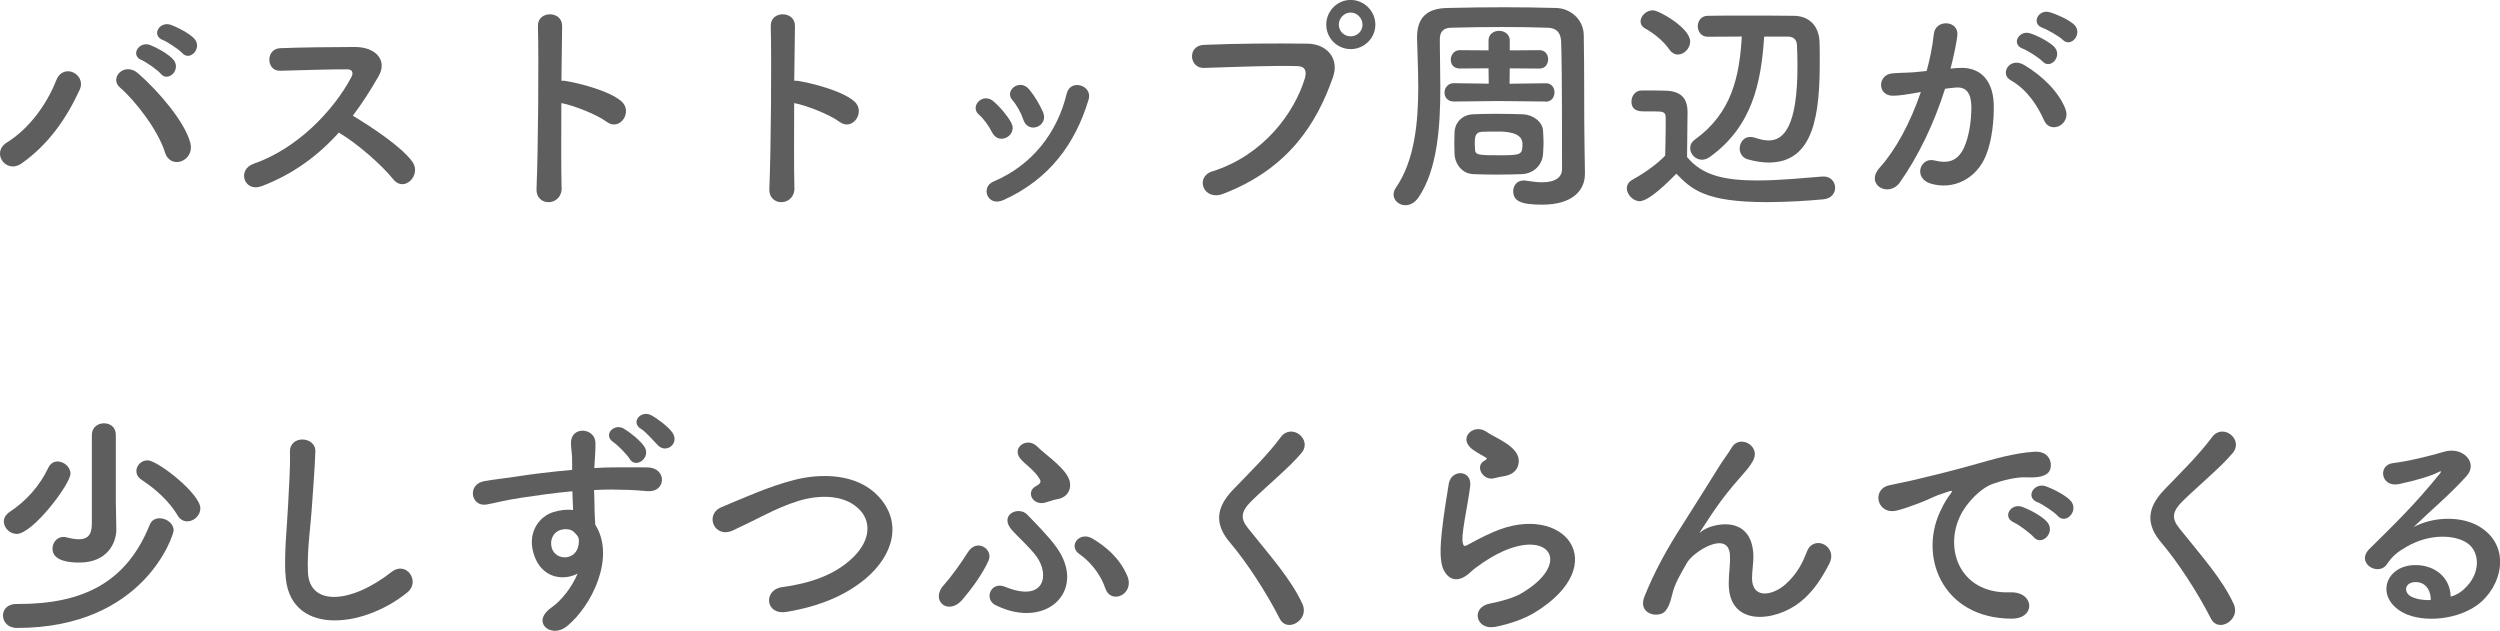 <svg viewBox="0 0 354.36 89.39" xmlns="http://www.w3.org/2000/svg"><g fill="#5e5e5e"><path d="m.97 20.2c3.1-1.91 5.64-5.35 7-8.81.99-2.57 4.32-.86 3.33 1.32-1.91 4.16-4.49 7.82-8.25 10.46-2.21 1.55-4.36-1.55-2.08-2.97zm22.41 1.39c-.99-3.17-4.22-7.33-6.37-9.18-1.58-1.35.63-3.73 2.61-1.98 2.87 2.54 6.57 6.8 7.36 9.84.66 2.54-2.81 3.89-3.6 1.32zm-3.3-13.07c-1.68-.69-.36-2.71 1.16-2.15.89.33 2.54 1.22 3.27 2.01 1.29 1.39-.63 3.37-1.72 2.08-.43-.53-2.05-1.65-2.71-1.95zm3.01-2.84c-1.68-.66-.5-2.67 1.06-2.18.89.3 2.57 1.16 3.33 1.91 1.32 1.32-.53 3.37-1.65 2.11-.46-.5-2.08-1.58-2.74-1.85z"/><path d="m37.04 26.4c-2.41.89-3.53-2.34-1.06-3.2 6.01-2.08 11.22-7.36 13.83-12.28.3-.56.17-1.09-.56-1.09-2.08-.03-6.63.13-9.54.2-1.98.07-2.11-3.1 0-3.2 2.41-.1 7.26-.17 10.59-.17 2.97 0 4.65 1.88 3.37 4.13-1.12 1.95-2.31 3.83-3.66 5.61 2.74 1.65 6.93 4.42 8.45 6.54 1.32 1.85-1.16 4.42-2.71 2.48-1.62-2.01-5.02-5.02-7.72-6.63-2.9 3.23-6.47 5.91-10.99 7.62z"/><path d="m79.61 26.6c.07 2.67-3.7 2.77-3.56.13.23-5.35.33-18.28.2-23.04-.07-2.24 3.5-2.21 3.43.03-.03 1.62-.07 4.49-.1 7.72.17 0 .36 0 .56.03 1.85.3 6.14 1.35 7.92 2.87 1.72 1.45-.17 4.32-2.05 2.94-1.42-1.06-4.69-2.34-6.44-2.67-.03 4.55-.03 9.31.03 11.98z"/><path d="m112.61 26.6c.07 2.67-3.7 2.77-3.56.13.23-5.35.33-18.28.2-23.04-.07-2.24 3.5-2.21 3.43.03-.03 1.62-.07 4.49-.1 7.72.17 0 .36 0 .56.03 1.85.3 6.14 1.35 7.92 2.87 1.72 1.45-.17 4.32-2.05 2.94-1.42-1.06-4.69-2.34-6.44-2.67-.03 4.55-.03 9.31.03 11.98z"/><path d="m140.63 18.78c-.46-.92-1.16-1.91-1.88-2.54-1.35-1.15.56-3.23 2.11-1.85.89.79 1.82 1.85 2.44 2.94 1.06 1.78-1.68 3.4-2.67 1.45zm-.66 8.94c-.3-.69-.1-1.58.83-1.98 5.51-2.31 9.08-6.96 10.4-12.48.53-2.15 3.73-1.16 3.1.86-1.88 6.24-5.54 11.29-12.05 14.23-1.12.5-1.95.1-2.28-.63zm5.08-10.76c-.33-.99-.92-2.05-1.55-2.77-1.19-1.32 1.02-3.14 2.38-1.52.76.92 1.48 2.11 1.98 3.27.79 1.95-2.11 3.14-2.81 1.02z"/><path d="m171.85 24.29c7.29-2.31 11.62-8.32 13.1-13.17.26-.89.17-1.72-1.06-1.75-3.23-.1-8.45.1-13.2.26-2.18.07-2.41-3.17-.07-3.27 4.36-.2 10.53-.23 14.72-.17 2.67.03 4.55 2.05 3.6 4.75-2.31 6.6-6.34 13-15.58 16.54-2.81 1.06-4.03-2.41-1.52-3.2zm19.6-17.33c-1.91 0-3.46-1.55-3.46-3.47s1.55-3.5 3.46-3.5 3.5 1.58 3.5 3.5-1.58 3.47-3.5 3.47zm0-5.18c-.92 0-1.68.79-1.68 1.72s.76 1.65 1.68 1.65 1.68-.73 1.68-1.65-.76-1.72-1.68-1.72z"/><path d="m224.65 24.62v.07c0 2.28-1.75 4.32-6.04 4.32-2.94 0-4.12-.46-4.12-1.91 0-.79.53-1.52 1.48-1.52.1 0 .23 0 .36.03.86.13 1.58.23 2.21.23 2.01 0 2.87-.76 2.87-1.88 0-14.03-.07-16.14-.13-18.12-.07-1.25-.69-1.88-1.91-1.91-2.15-.07-4.26-.1-6.37-.1-2.41 0-4.85.03-7.33.1-1.16.03-1.58.66-1.58 1.62v.66c0 1.82.07 3.96.07 6.24 0 5.45-.4 11.58-3.1 15.55-.53.76-1.22 1.09-1.85 1.09-.89 0-1.68-.66-1.68-1.52 0-.3.1-.63.33-.96 2.67-3.86 3.17-9.31 3.17-14.26 0-2.54-.13-4.92-.17-6.93v-.1c0-2.74 1.29-4.13 4.29-4.19 2.84-.07 5.45-.1 8.12-.1 2.34 0 4.69.03 7.29.1 1.95.03 3.89 1.55 3.93 3.83.1 4.85.03 11.52.1 15.15l.07 4.52zm-5.58-10.23-6.63-.07-6.34.07h-.03c-.89 0-1.32-.63-1.32-1.25 0-.66.46-1.35 1.32-1.35h.03l4.92.07-.03-2.18-4.03.03h-.03c-.89 0-1.29-.59-1.29-1.25s.46-1.35 1.29-1.35h.03l4.03.03v-1.42c0-.89.76-1.35 1.49-1.35s1.52.46 1.52 1.35v1.42l4.19-.03h.03c.83 0 1.22.66 1.22 1.29 0 .66-.4 1.32-1.22 1.32h-.03l-4.19-.03-.03 2.18 5.12-.07h.03c.83 0 1.22.66 1.22 1.29 0 .66-.4 1.32-1.22 1.32h-.03zm-12.93 5.97c0-.46.03-.92.03-1.62.03-1.19.92-2.44 2.58-2.54.76-.03 1.91-.07 3.14-.07 1.45 0 3 .03 3.99.07 1.29.03 2.77.99 2.84 2.34.03.69.07 1.16.07 1.62s-.03.92-.07 1.62c-.07 1.52-1.25 2.81-2.97 2.9-.89.03-2.18.07-3.47.07s-2.57-.03-3.47-.07c-1.55-.07-2.57-1.39-2.64-2.87 0-.63-.03-1.02-.03-1.45zm6.2-1.71c-.92 0-1.82 0-2.31.03-.89.07-.99.66-.99 1.68 0 .2.03.36.03.76.03.86.4.89 3.56.89 3 0 3.17-.1 3.17-1.62q0-1.75-3.46-1.75z"/><path d="m232.44 28.52c-1.06 0-1.85-1.06-1.85-1.81 0-.46.23-.92.82-1.25 1.78-.99 3.47-2.21 4.62-3.4.03-1.49.07-2.77.07-4.03v-1.35c0-.79-.33-.89-1.52-.89h-1.45c-.69 0-1.88-.03-1.88-1.39 0-.79.53-1.58 1.45-1.58 1.19 0 2.28 0 3.37.03 2.14.07 3.13.99 3.13 3.1 0 1.91-.07 4.19-.07 6.3 2.11 2.61 5.31 3.33 9.93 3.33 3.23 0 6.7-.36 9.27-.56h.17c1.02 0 1.62.79 1.62 1.58s-.53 1.55-1.68 1.65c-2.05.2-5.05.4-8.02.4-8.75 0-10.66-1.82-12.81-4.03-2.57 2.64-4.29 3.89-5.18 3.89zm4.19-21.49c-.96-1.39-2.44-2.44-3.4-2.97-.5-.26-.69-.66-.69-1.02 0-.79.82-1.58 1.75-1.58.86 0 5.28 2.51 5.28 4.42 0 .99-.86 1.85-1.75 1.85-.43 0-.86-.23-1.19-.69zm13.43-1.85c-.43 6.7-1.75 12.77-7.69 17.06-.36.26-.76.4-1.12.4-.92 0-1.68-.79-1.68-1.65 0-.43.2-.86.69-1.22 5.18-3.73 6.3-8.88 6.63-14.59-1.85 0-3.6.03-4.79.03h-.03c-.92 0-1.42-.73-1.42-1.49s.49-1.48 1.42-1.48c1.29-.03 3.1-.03 4.98-.03 2.57 0 5.35 0 7.23.03 2.21.03 3.56 1.48 3.63 3.73.03.79.03 1.72.03 2.71 0 7.39-.76 14.36-7.23 14.36-.96 0-1.95-.17-3-.46-.76-.23-1.12-.89-1.12-1.52 0-.83.56-1.65 1.49-1.65.2 0 .4.03.63.1.69.23 1.39.4 1.98.4 2.14 0 4.09-1.95 4.09-10.53 0-1.12-.03-2.15-.07-2.97-.03-.92-.63-1.22-1.32-1.22h-3.33z"/><path d="m277.58 9.64c2.77-.23 4.88 1.39 5.02 5.08.07 2.31-.26 5.28-1.12 7.36-1.35 3.27-4.59 4.88-7.76 3.96-2.61-.76-1.55-3.8.46-3.3 1.88.46 3.27.17 4.19-1.78.76-1.62 1.06-3.96 1.06-5.71 0-2.01-.69-2.97-2.21-2.84-.5.03-.99.1-1.52.17-1.62 5.12-3.83 9.6-6.4 13.27-1.58 2.24-5.02.33-2.87-2.08 2.28-2.54 4.32-6.3 5.84-10.73l-.4.07c-1.42.26-2.71.46-3.56.46-2.24 0-2.21-2.97-.1-3.17 1.02-.1 2.05-.07 3.23-.17l1.65-.17c.4-1.45.83-3.4 1.02-5.25.23-2.15 3.6-1.95 3.33.26-.13 1.12-.56 3.1-.96 4.65l1.09-.1zm12.15 7.42c-.79-1.81-2.28-4.32-4.72-5.68-1.62-.89-.17-3.37 1.88-2.18 2.64 1.55 4.98 3.89 5.88 6.27.83 2.18-2.15 3.63-3.04 1.58zm-3.01-10.16c-1.72-.63-.53-2.67 1.02-2.18.89.26 2.61 1.12 3.37 1.85 1.35 1.29-.43 3.37-1.58 2.15-.46-.5-2.15-1.58-2.81-1.82zm2.84-2.94c-1.72-.56-.66-2.67.92-2.24.89.23 2.67 1.02 3.46 1.72 1.39 1.25-.36 3.4-1.55 2.21-.46-.46-2.15-1.45-2.84-1.68z"/><path d="m2.33 85.61h.3c9.21 0 15.31-3.1 18.58-11.19.26-.69.82-.96 1.42-.96.96 0 1.98.73 1.98 1.72 0 .66-4.16 13.83-22.21 13.83-1.29 0-1.98-.89-1.98-1.75s.63-1.65 1.88-1.65h.03zm-1.79-11.68c0-.5.26-.99.86-1.39 2.31-1.52 4.22-3.66 5.45-6.24.3-.63.79-.89 1.32-.89.86 0 1.82.76 1.82 1.72 0 1.48-5.35 8.55-7.62 8.55-.99 0-1.82-.86-1.82-1.75zm15.95 1.05v.07c0 1.85-1.22 4.69-5.25 4.69-3.14 0-3.8-1.06-3.8-1.98 0-.83.63-1.65 1.52-1.65.1 0 .23 0 .36.03.66.17 1.32.3 1.85.3 1.12 0 1.85-.5 1.85-2.15v-12.64c0-1.09.86-1.65 1.72-1.65s1.68.53 1.68 1.65v9.51l.07 3.83zm8.68-1.94c-1.25-2.05-3.04-3.66-5.08-5.02-.56-.36-.76-.83-.76-1.25 0-.79.69-1.52 1.58-1.52 1.45 0 7.49 4.75 7.49 6.8 0 1.02-.92 1.85-1.85 1.85-.5 0-1.02-.23-1.39-.86z"/><path d="m40.44 81.26c-.13-3.47.23-6.27.4-9.77.1-2.15.33-5.38.26-7.43-.07-2.44 3.66-2.24 3.6-.07-.07 2.08-.3 5.21-.46 7.43-.23 3.5-.73 6.5-.59 9.7.2 4.82 6.07 4.49 11.82-.03 2.15-1.68 4.16 1.35 2.28 2.87-6.44 5.25-17 6.21-17.29-2.71z"/><path d="m75.75 78.81c-1.16-3.2.63-5.58 2.64-6.21.96-.3 1.95-.43 2.84-.3-.03-.73-.07-1.72-.1-2.67-2.77.26-5.51.66-7.23.92-2.38.36-3.93.79-4.92.96-2.21.4-2.87-2.9-.26-3.33 1.32-.23 3.47-.46 4.85-.69 1.65-.26 4.62-.63 7.53-.89v-.59c.03-2.05-.17-2.18-.17-3.23 0-2.41 3.33-2.18 3.47-.1.03.76-.07 2.28-.13 3.17 0 .17-.03.33-.03.5.96-.07 1.81-.1 2.54-.1 1.62 0 2.77-.03 5.02 0 2.77.07 2.64 3.56 0 3.37-2.34-.2-3.14-.2-5.18-.23-.76 0-1.55.03-2.41.07.03 1.06.07 2.08.07 3.04 0 .46.07 1.16.1 1.88 2.94 4.62-.56 11.62-4.06 14.42-2.21 1.75-5.08-.59-2.21-2.64 1.58-1.12 2.97-2.97 3.76-4.85-2.18 1.12-5.05.5-6.11-2.48zm5.55-3.46c-.46-.4-1.42-.46-2.11-.13-.79.36-1.32 1.39-.96 2.51.59 1.78 3.46 1.78 3.79-.56.1-.69 0-.99-.2-1.25-.17-.2-.33-.4-.53-.56zm7.95-10.3c-.33-.59-1.72-1.98-2.31-2.38-1.52-.99.07-2.74 1.49-1.91.79.46 2.31 1.65 2.9 2.54 1.02 1.58-1.22 3.2-2.08 1.75zm4.03-1.91c-.56-.56-1.78-1.98-2.41-2.34-1.55-.92-.03-2.71 1.42-1.95.83.43 2.38 1.58 3 2.44 1.09 1.55-.82 3.04-2.01 1.85z"/><path d="m111.49 86.73c-3.07.5-3.3-3.14-.66-3.5 4.16-.56 7.36-1.78 9.7-3.86 2.81-2.48 3-5.18 1.49-6.93-2.11-2.41-5.84-2.34-8.81-1.45-1.72.53-3.24 1.22-4.72 1.95s-2.97 1.49-4.59 2.24c-2.67 1.22-4.09-2.28-1.62-3.3 2.87-1.19 6.77-2.97 10.33-3.86 3.76-.96 8.78-.92 11.82 2.24 3.56 3.73 2.24 8.45-1.81 11.82-2.67 2.21-6.24 3.83-11.12 4.65z"/><path d="m133.83 82.87c.82-.89 2.47-3.14 3.33-4.55 1.29-2.11 3.66-.46 2.97 1.12-.79 1.82-2.41 4.03-3.7 5.54-2.01 2.38-4.69.13-2.61-2.11zm7.33 2.94c-1.78-.89-.69-3.47 1.29-2.64 5.58 2.28 6.37-1.62 4.49-4.26-.89-1.25-2.81-2.97-3.53-3.8-1.85-2.15.96-3.43 2.18-2.18 1.25 1.29 3.04 3.1 4.09 4.55 4.49 6.11-1.25 11.88-8.52 8.32zm6.96-14.56c-1.78.43-2.74-1.55-1.29-2.34.69-.36.79-.63.49-1.09-.73-1.22-2.11-2.05-2.74-2.87-1.19-1.58 1.06-3.04 2.41-1.68 1.35 1.35 4.59 3.4 4.69 5.31.07.92-.4 1.98-1.98 2.21-.43.07-1.06.33-1.58.46zm8.55 12.15c-.79-2.38-2.54-4.09-3.66-4.85-1.68-1.16 0-3.3 1.85-2.21 1.82 1.09 3.83 2.71 4.92 5.28 1.12 2.61-2.31 4.16-3.1 1.78z"/><path d="m181.39 87.69c-1.91-3.76-4.72-8.05-7-10.73-2.18-2.54-2.18-4.88.4-7.56 2.24-2.34 4.79-4.79 6.77-7.46 1.52-2.01 4.49.33 2.94 2.24-1.65 2.01-5.15 4.88-7.2 6.93-1.42 1.42-1.49 2.41-.4 3.76 3.3 4.13 6.11 7.23 7.72 10.76 1.02 2.21-2.18 4.16-3.23 2.05z"/><path d="m211.91 88.85c-2.67.53-3.53-2.74-.73-3.3 1.72-.33 3.4-.83 4.42-1.42 3.63-2.11 4.62-4.39 3.93-5.71s-3.1-1.82-6.6-.23c-1.95.89-4.03 2.44-4.42 2.84-1.95 1.88-3.27.96-3.86-.2s-.53-3.2-.26-5.61c.26-2.41.69-4.95.96-6.63.33-2.11 3.33-2.05 3.04.33-.17 1.39-.53 3.23-.79 4.82-.26 1.62-.43 2.84-.2 3.43.1.26.26.26.56.1.66-.36 2.21-1.22 3.76-1.88 9.97-4.32 17 4.59 5.84 11.42-1.39.86-3.46 1.62-5.64 2.05zm-.13-21.06c-1.58.4-2.77-1.72-1.39-2.48.17-.1.5-.26.26-.43-.69-.43-1.82-.96-2.34-1.55-1.42-1.55.76-3.3 2.41-2.11.59.43 1.72.92 2.67 1.55s1.82 1.42 1.88 2.41c.07.96-.43 2.05-2.08 2.31-.43.07-.89.17-1.42.3z"/><path d="m245.04 82.64c0-1.52.23-2.44.17-3.93-.17-3.66-5.18-.56-6.11 1.09-.79 1.42-1.72 2.87-2.08 4.49-.59 2.54-1.32 2.71-1.98 2.81-1.16.17-2.71-.63-1.95-2.54 1.49-3.73 3.37-7.03 5.28-10s3.63-5.78 5.25-8.35c.56-.92 1.45-2.08 1.82-2.74 1.09-1.95 4.16-.3 3.07 1.78-.26.46-.5.83-.76 1.15-.26.33-.59.69-.96 1.12-1.58 1.78-2.64 3.17-3.5 4.39s-1.52 2.28-2.24 3.37c-.23.33-.13.26.1.07 1.19-1.06 6.9-2.61 7.36 2.97.1 1.29-.17 2.41-.17 3.63 0 2.94 2.84 2.57 4.79.83 1.68-1.52 2.41-3.1 3-4.62.96-2.44 4.42-.76 3.17 1.72-.92 1.81-2.21 3.96-4.16 5.48-3.56 2.81-10.17 3.53-10.1-2.71z"/><path d="m275.3 71.88c.33-.63.63-1.16 1.06-1.72.53-.69.36-.66-.26-.46-2.47.79-1.91.79-4.16 1.65-1.06.4-1.98.73-2.97.99-2.9.79-3.79-3-1.15-3.56.69-.17 2.61-.53 3.66-.79 1.62-.4 4.52-1.06 7.89-2.01 3.4-.96 6.07-1.75 8.98-1.95 2.05-.13 2.61 1.48 2.24 2.54-.2.56-.92 1.22-3.23 1.09-1.68-.1-3.76.53-4.88.92-1.85.66-3.53 2.64-4.26 3.86-2.91 4.85-.69 11.78 6.7 11.52 3.47-.13 3.7 3.76.2 3.73-9.97-.03-13.4-9.18-9.8-15.81zm10.17 2.18c-1.75-.76-.43-2.81 1.19-2.21.92.33 2.71 1.25 3.46 2.08 1.35 1.45-.69 3.56-1.85 2.21-.46-.53-2.11-1.78-2.81-2.08zm3.33-2.87c-1.78-.69-.5-2.81 1.12-2.28.92.3 2.71 1.19 3.5 1.98 1.39 1.39-.56 3.56-1.75 2.24-.46-.53-2.18-1.68-2.87-1.95z"/><path d="m313.39 87.69c-1.91-3.76-4.72-8.05-7-10.73-2.18-2.54-2.18-4.88.4-7.56 2.24-2.34 4.79-4.79 6.77-7.46 1.52-2.01 4.49.33 2.94 2.24-1.65 2.01-5.15 4.88-7.2 6.93-1.42 1.42-1.49 2.41-.4 3.76 3.3 4.13 6.11 7.23 7.72 10.76 1.02 2.21-2.18 4.16-3.23 2.05z"/><path d="m349.26 83.5c2.41-2.15 2.31-5.28.43-6.54-1.72-1.15-5.28-1.39-8.61.56-1.32.76-2.01 1.35-2.77 2.48-1.19 1.75-4.49-.2-2.44-2.21 3.63-3.6 6.3-6.14 9.97-10.66.36-.46.03-.33-.23-.2-.92.5-3.1 1.16-5.54 1.68-2.61.56-3.1-2.71-.86-2.97 2.21-.26 5.38-1.06 7.26-1.62 2.64-.76 4.82 1.58 3.17 3.43-1.06 1.19-2.38 2.48-3.7 3.7s-2.64 2.41-3.83 3.56c2.9-1.55 6.83-1.55 9.28-.1 4.75 2.84 3.2 8.65-.26 11.16-3.27 2.34-8.42 2.48-10.92.83-3.5-2.28-1.95-6.37 1.95-6.5 2.64-.1 5.12 1.49 5.21 4.46.63-.13 1.32-.53 1.91-1.06zm-7.03-.99c-1.45.13-1.52 1.49-.46 2.05.76.4 1.85.53 2.77.5.03-1.52-.86-2.67-2.31-2.54z"/></g></svg>